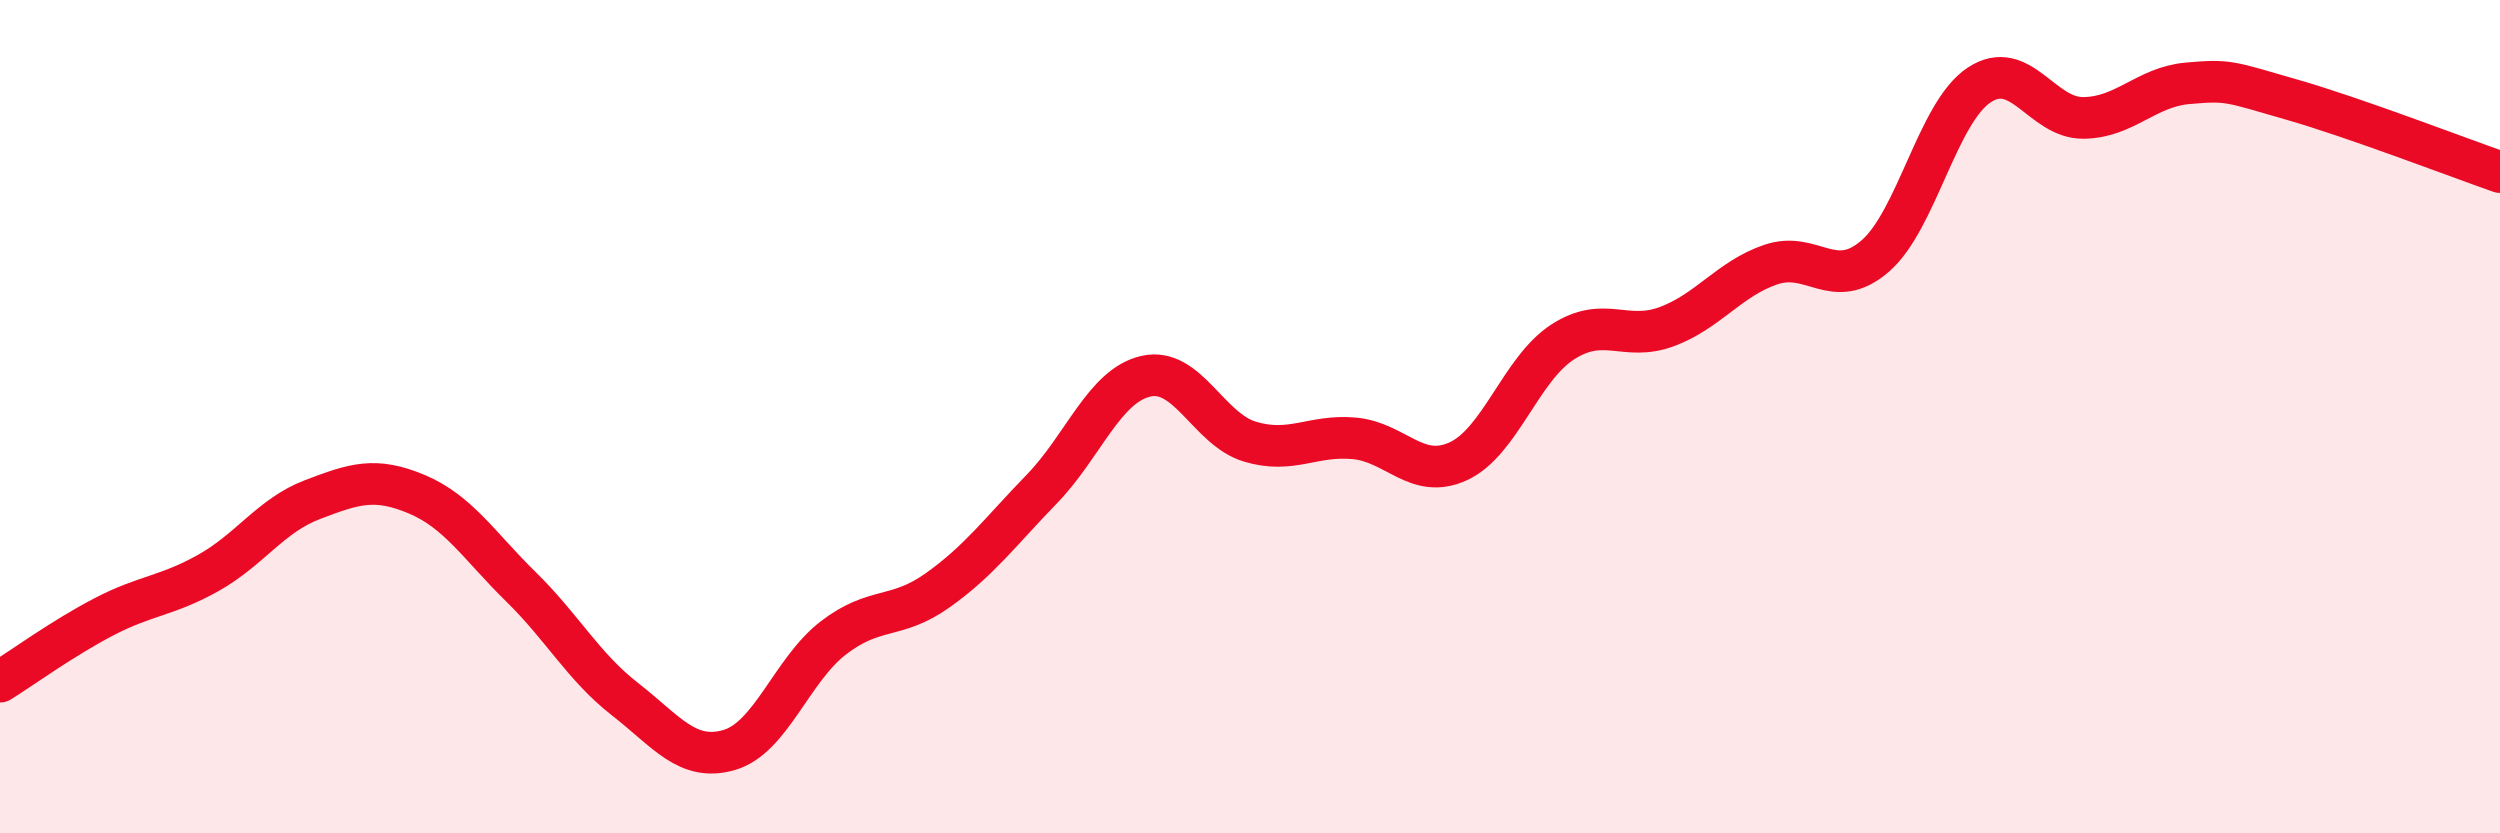 
    <svg width="60" height="20" viewBox="0 0 60 20" xmlns="http://www.w3.org/2000/svg">
      <path
        d="M 0,16.36 C 0.5,16.05 1.5,15.32 2.5,14.8 C 3.5,14.28 4,14.31 5,13.75 C 6,13.19 6.5,12.37 7.5,11.99 C 8.5,11.61 9,11.44 10,11.86 C 11,12.28 11.5,13.1 12.5,14.08 C 13.5,15.06 14,16 15,16.78 C 16,17.56 16.5,18.29 17.5,18 C 18.5,17.71 19,16.08 20,15.31 C 21,14.54 21.5,14.88 22.5,14.17 C 23.5,13.46 24,12.77 25,11.74 C 26,10.71 26.5,9.26 27.5,9.03 C 28.5,8.8 29,10.3 30,10.6 C 31,10.9 31.5,10.43 32.5,10.52 C 33.5,10.61 34,11.53 35,11.07 C 36,10.61 36.5,8.86 37.5,8.21 C 38.5,7.56 39,8.21 40,7.84 C 41,7.47 41.5,6.69 42.5,6.35 C 43.5,6.01 44,7.01 45,6.15 C 46,5.29 46.5,2.7 47.5,2.04 C 48.5,1.38 49,2.84 50,2.83 C 51,2.82 51.5,2.09 52.5,2 C 53.5,1.91 53.5,1.96 55,2.39 C 56.5,2.82 59,3.78 60,4.13L60 20L0 20Z"
        fill="#EB0A25"
        opacity="0.1"
        stroke-linecap="round"
        stroke-linejoin="round"
      />
      <path
        d="M 0,16.36 C 0.5,16.05 1.5,15.32 2.5,14.8 C 3.5,14.28 4,14.31 5,13.75 C 6,13.19 6.5,12.37 7.5,11.99 C 8.5,11.61 9,11.44 10,11.86 C 11,12.28 11.5,13.1 12.5,14.08 C 13.5,15.06 14,16 15,16.78 C 16,17.56 16.5,18.29 17.5,18 C 18.5,17.71 19,16.08 20,15.31 C 21,14.54 21.5,14.88 22.5,14.17 C 23.5,13.46 24,12.77 25,11.74 C 26,10.71 26.5,9.26 27.5,9.03 C 28.5,8.8 29,10.3 30,10.6 C 31,10.9 31.5,10.43 32.5,10.52 C 33.5,10.61 34,11.53 35,11.07 C 36,10.61 36.5,8.86 37.5,8.21 C 38.5,7.56 39,8.21 40,7.84 C 41,7.47 41.5,6.69 42.5,6.35 C 43.5,6.01 44,7.01 45,6.15 C 46,5.29 46.5,2.7 47.5,2.04 C 48.5,1.38 49,2.84 50,2.83 C 51,2.82 51.5,2.09 52.5,2 C 53.5,1.91 53.5,1.96 55,2.39 C 56.5,2.82 59,3.78 60,4.13"
        stroke="#EB0A25"
        stroke-width="1"
        fill="none"
        stroke-linecap="round"
        stroke-linejoin="round"
      />
    </svg>
  